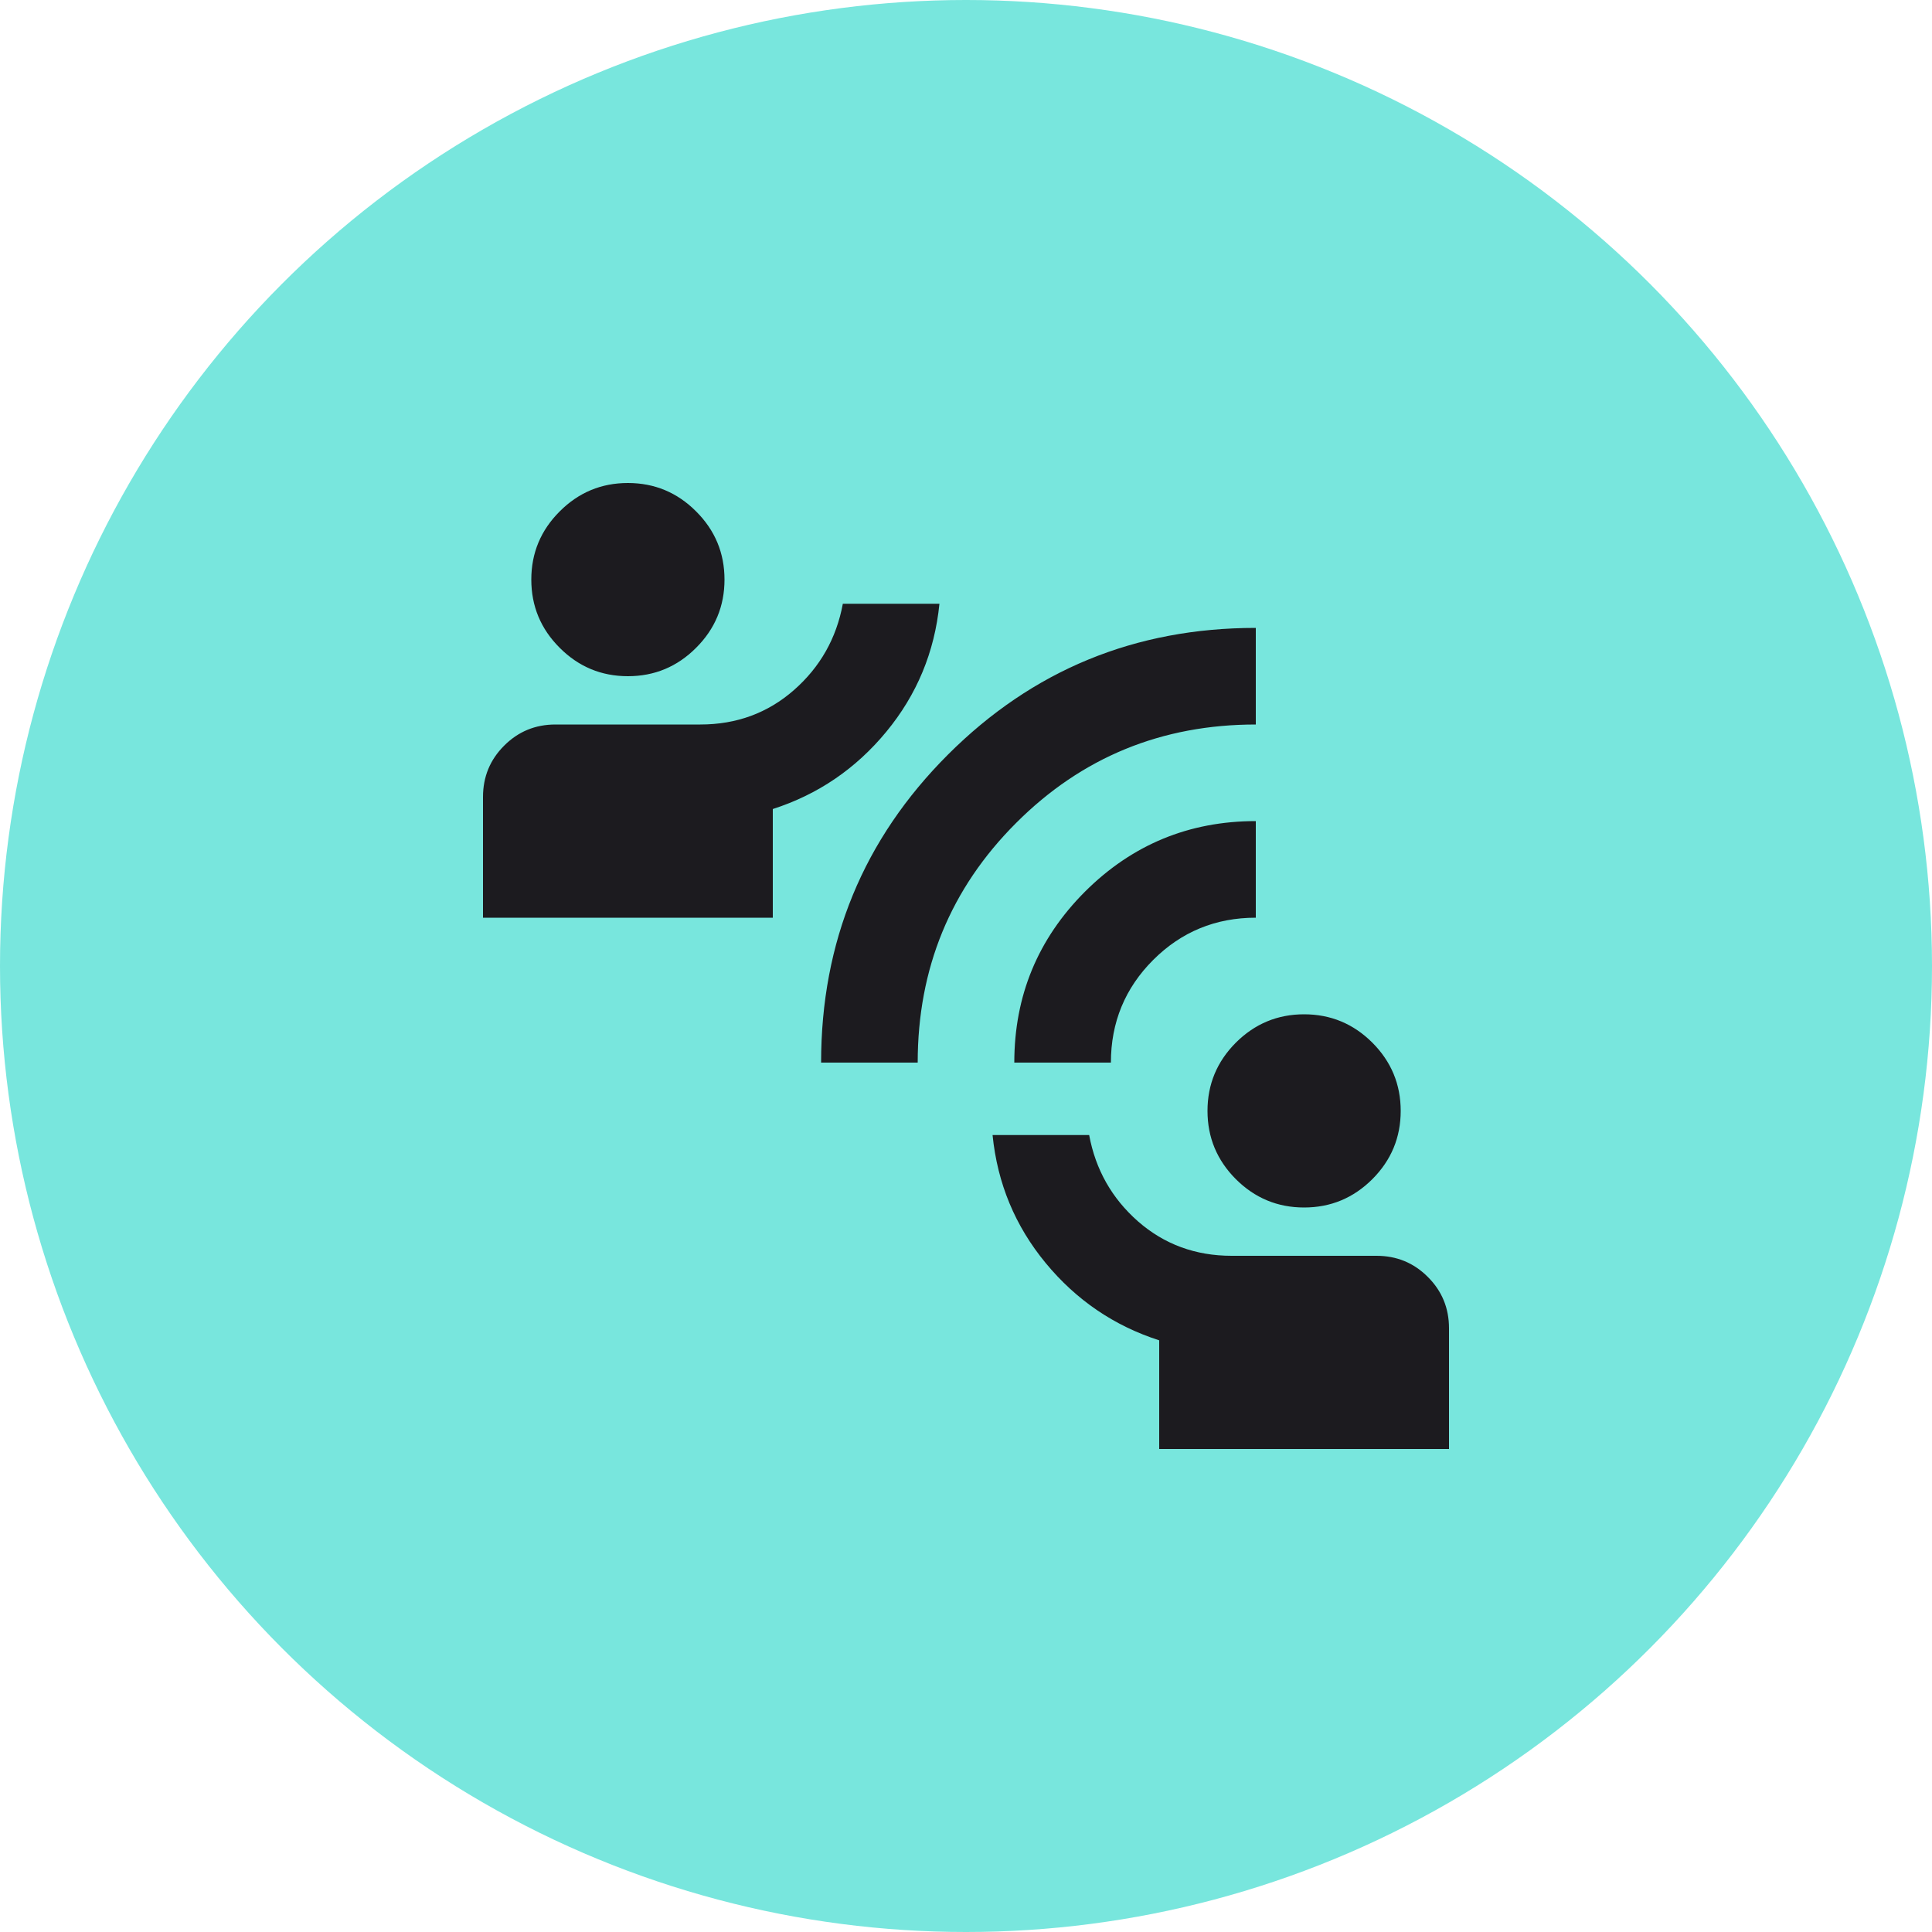 <svg width="40" height="40" viewBox="0 0 40 40" fill="none" xmlns="http://www.w3.org/2000/svg">
<circle cx="20" cy="20" r="20" fill="#78E6DD"/>
<mask id="mask0_2150_13871" style="mask-type:alpha" maskUnits="userSpaceOnUse" x="8" y="8" width="24" height="24">
<rect x="8" y="8" width="24" height="24" fill="#D9D9D9"/>
</mask>
<g mask="url(#mask0_2150_13871)">
<path d="M24 30V27.75C23.067 27.45 22.283 26.917 21.65 26.15C21.017 25.383 20.65 24.5 20.55 23.5H22.55C22.683 24.217 23.021 24.812 23.562 25.288C24.104 25.762 24.75 26 25.5 26H28.5C28.917 26 29.271 26.146 29.562 26.438C29.854 26.729 30 27.083 30 27.5V30H24ZM27 25C26.45 25 25.979 24.804 25.587 24.413C25.196 24.021 25 23.55 25 23C25 22.45 25.196 21.979 25.587 21.587C25.979 21.196 26.45 21 27 21C27.55 21 28.021 21.196 28.413 21.587C28.804 21.979 29 22.45 29 23C29 23.55 28.804 24.021 28.413 24.413C28.021 24.804 27.55 25 27 25ZM17 22C17 19.5 17.875 17.375 19.625 15.625C21.375 13.875 23.5 13 26 13V15C24.05 15 22.396 15.679 21.038 17.038C19.679 18.396 19 20.05 19 22H17ZM21 22C21 20.617 21.488 19.438 22.462 18.462C23.438 17.488 24.617 17 26 17V19C25.167 19 24.458 19.292 23.875 19.875C23.292 20.458 23 21.167 23 22H21ZM10 19V16.5C10 16.083 10.146 15.729 10.438 15.438C10.729 15.146 11.083 15 11.5 15H14.5C15.25 15 15.896 14.762 16.438 14.287C16.979 13.812 17.317 13.217 17.45 12.5H19.45C19.35 13.5 18.983 14.383 18.35 15.15C17.717 15.917 16.933 16.45 16 16.75V19H10ZM13 14C12.45 14 11.979 13.804 11.588 13.412C11.196 13.021 11 12.55 11 12C11 11.45 11.196 10.979 11.588 10.588C11.979 10.196 12.45 10 13 10C13.55 10 14.021 10.196 14.412 10.588C14.804 10.979 15 11.45 15 12C15 12.55 14.804 13.021 14.412 13.412C14.021 13.804 13.55 14 13 14Z" fill="#1C1B1F"/>
</g>
</svg>
